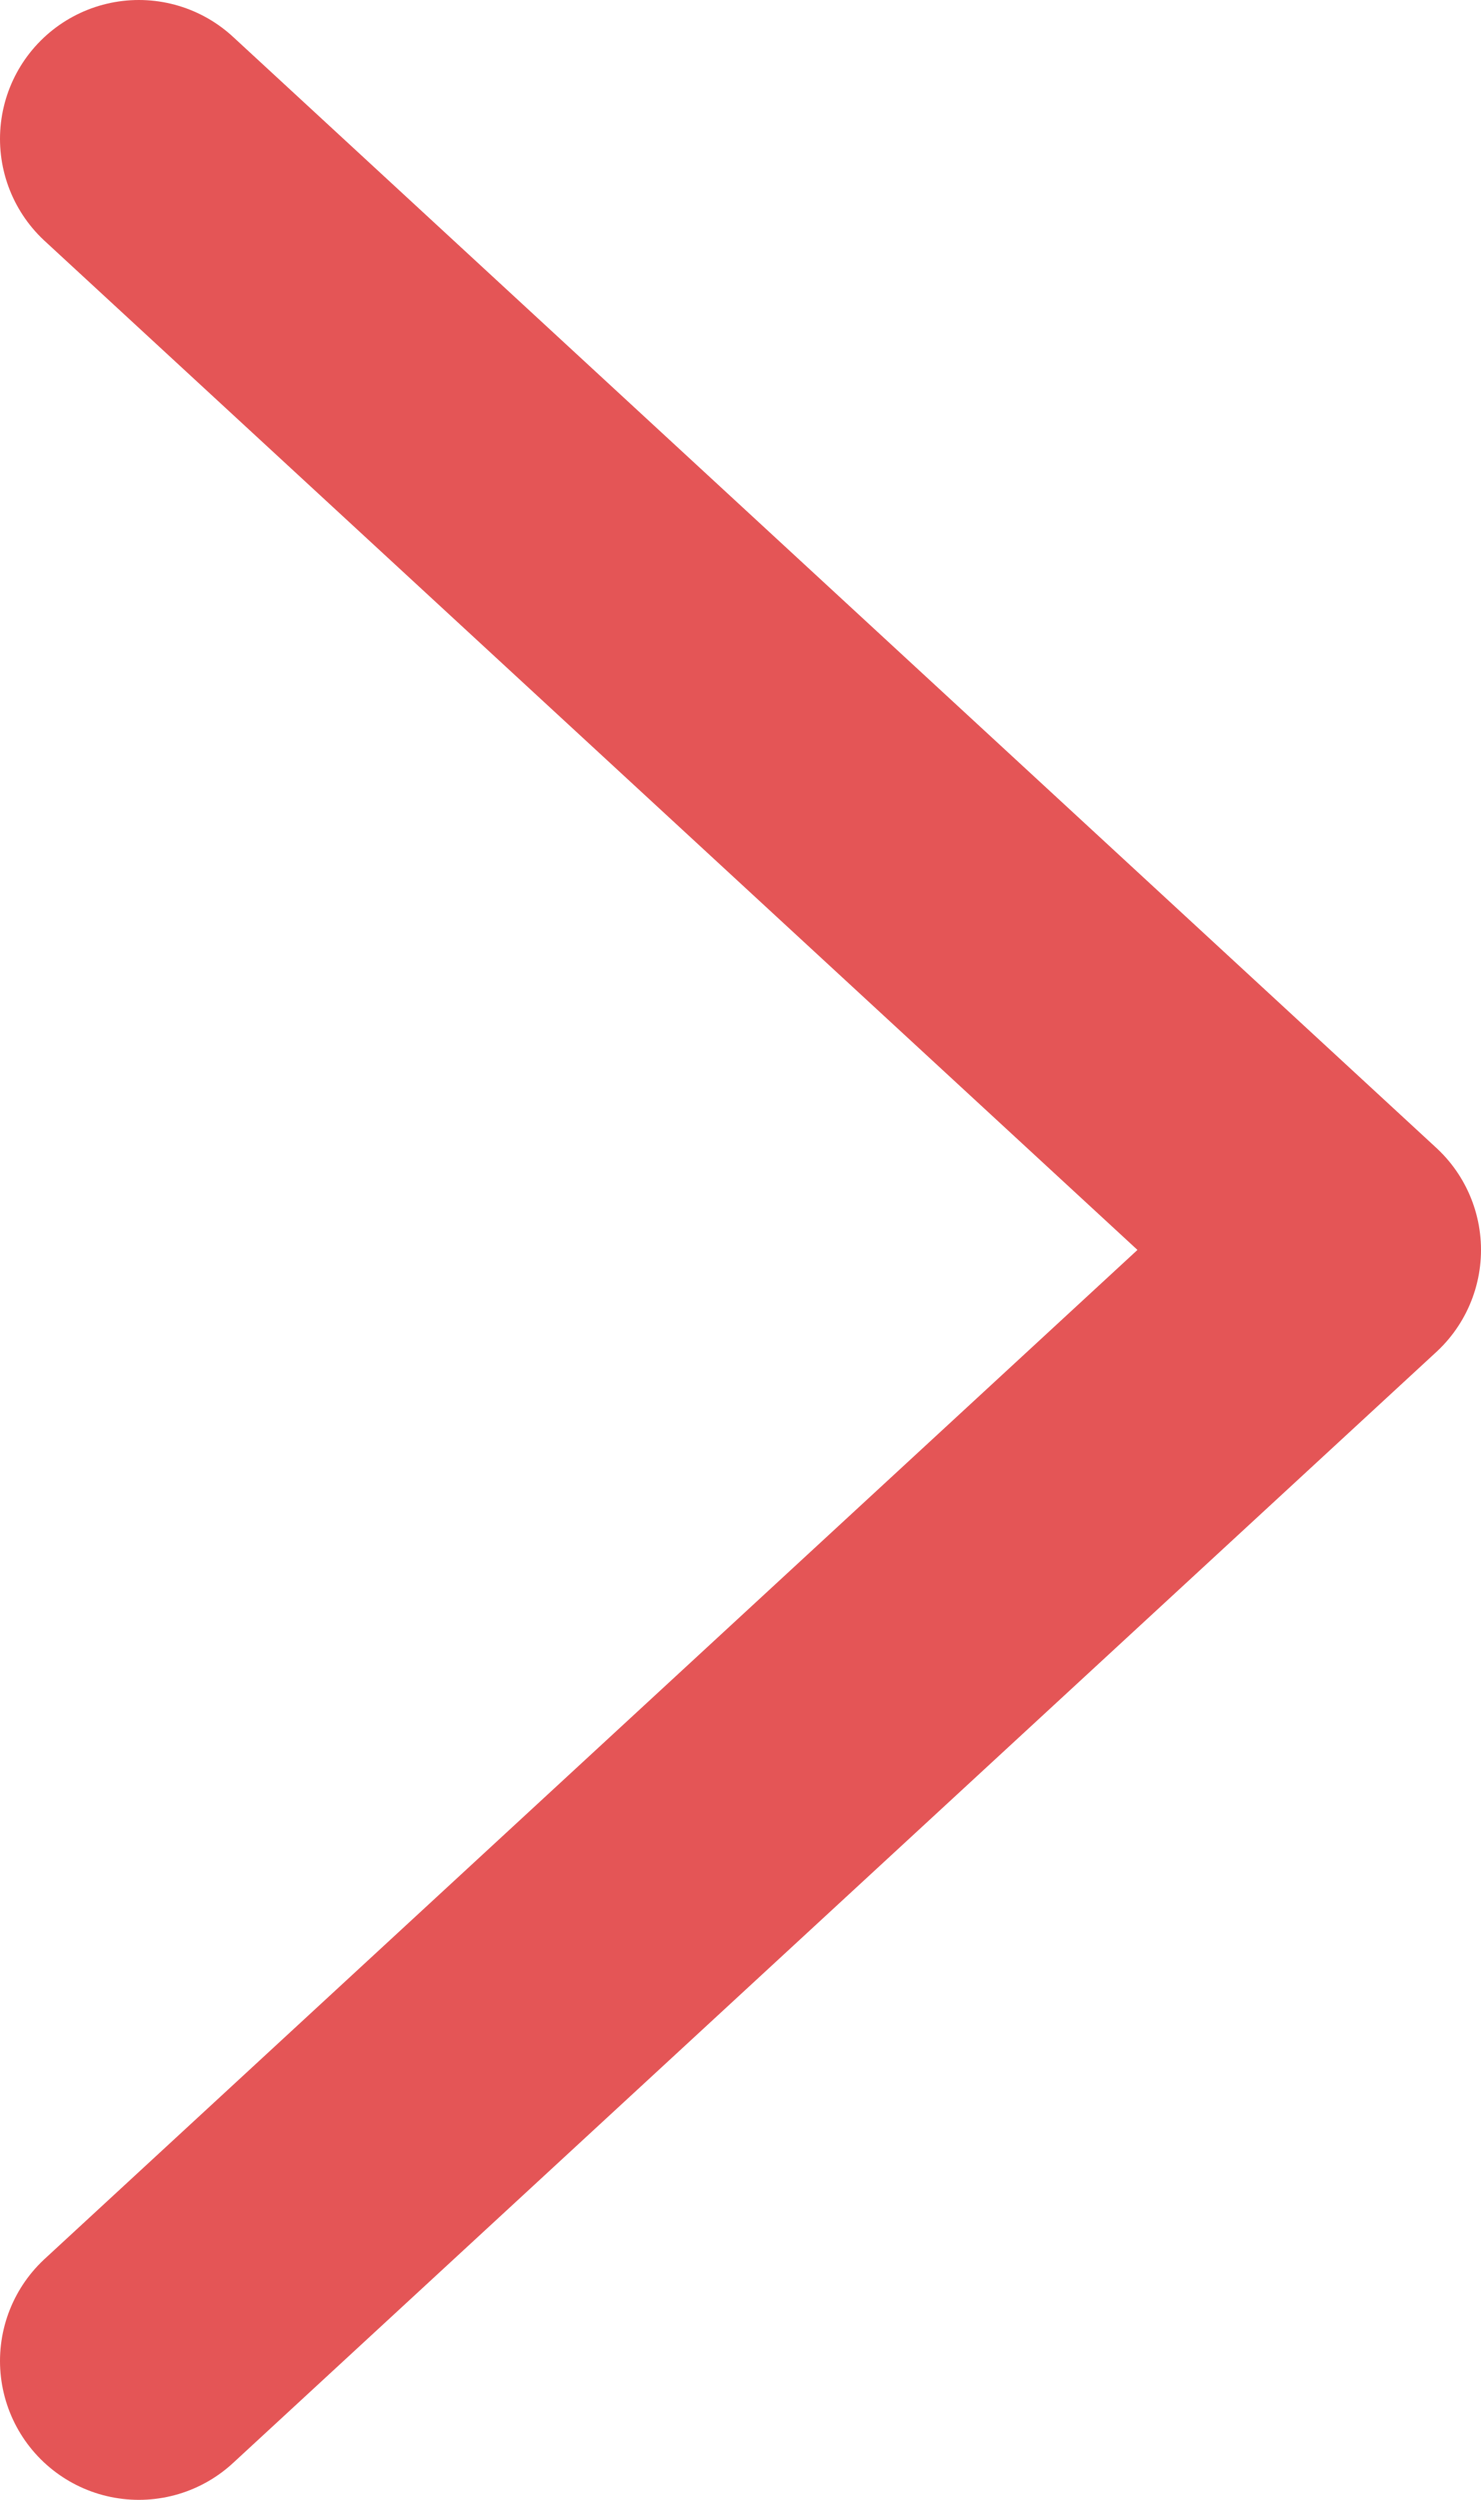 <svg width="32" height="54" viewBox="0 0 32 54" fill="none" xmlns="http://www.w3.org/2000/svg">
<path d="M3 51L29 27L3 3" stroke="#E45556" stroke-width="6" stroke-linecap="round" stroke-linejoin="round"/>
</svg>
